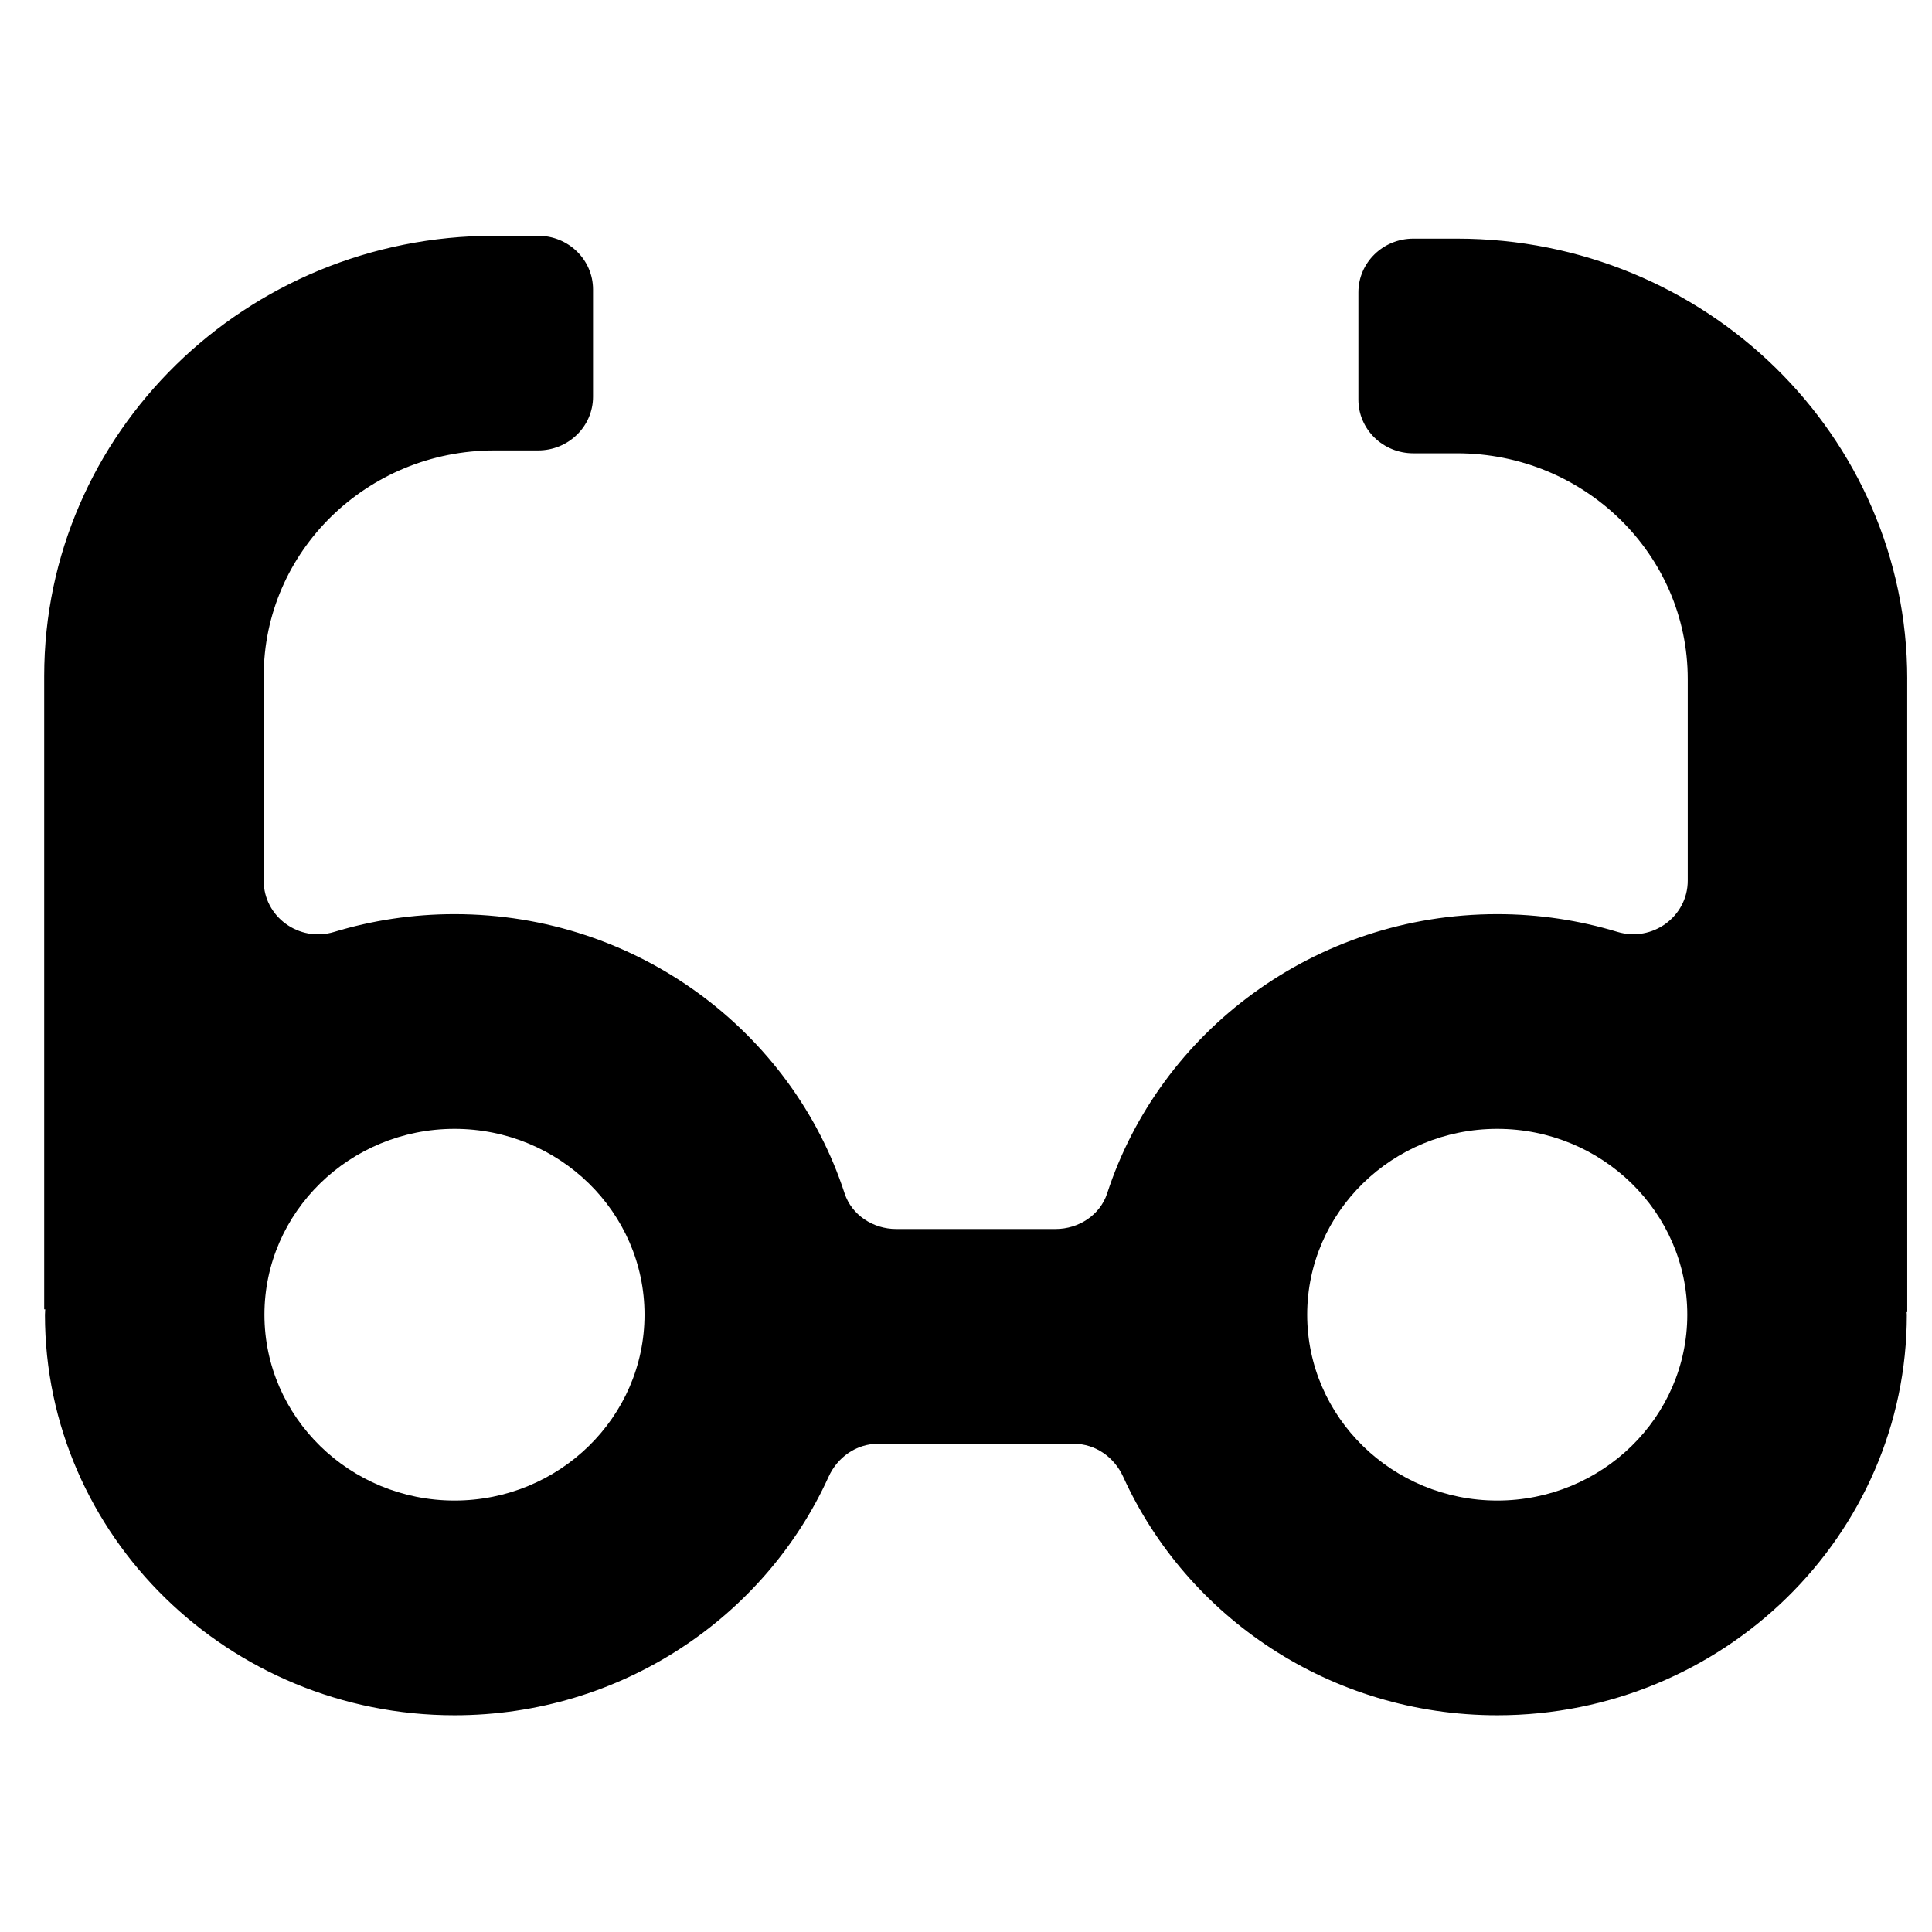 <?xml version="1.0" encoding="UTF-8"?>
<!-- Uploaded to: ICON Repo, www.svgrepo.com, Generator: ICON Repo Mixer Tools -->
<svg fill="#000000" width="800px" height="800px" version="1.1" viewBox="144 144 512 512" xmlns="http://www.w3.org/2000/svg">
 <path d="m649.44 323.93c0-64.449-53.426-116.69-119.32-116.69h-11.578c-8.039 0-14.551 6.367-14.551 14.223v28.445c0 7.859 6.508 14.223 14.551 14.223h11.574c33.766 0 61.152 26.773 61.152 59.801v53.449c0 9.508-9.359 16.379-18.652 13.574-10.066-3.047-20.746-4.695-31.82-4.695-48.395 0-89.441 31.141-103.39 74.008-1.867 5.715-7.527 9.43-13.672 9.43h-42.23c-6.141 0-11.801-3.719-13.672-9.43-13.957-42.875-54.996-74.008-103.38-74.008-11.117 0-21.824 1.656-31.922 4.715-9.285 2.816-18.645-4.055-18.645-13.562v-54.242c0-33.031 27.371-59.801 61.148-59.801h11.574c8.039 0 14.551-6.367 14.551-14.223v-28.445c0-7.859-6.508-14.223-14.551-14.223h-11.586c-65.883 0-119.31 52.246-119.31 116.69v167.81h0.273c0 0.484-0.07 0.945-0.07 1.43 0 58.527 48.684 106.15 108.54 106.15 44.199 0 82.238-26.012 99.125-63.191 2.352-5.188 7.344-8.762 13.145-8.762h51.793c5.801 0 10.793 3.57 13.145 8.762 16.895 37.18 54.934 63.191 99.141 63.191 59.832 0 108.53-47.621 108.53-106.15 0-0.227-0.031-0.438-0.047-0.68h0.156l-0.008-167.8zm-384.99 217.73c-27.77 0-50.371-22.098-50.371-49.254s22.602-49.246 50.371-49.246c27.766 0 50.355 22.098 50.355 49.246 0 27.156-22.59 49.254-50.355 49.254zm276.34 0c-27.766 0-50.371-22.098-50.371-49.254s22.605-49.246 50.371-49.246c27.77 0 50.359 22.098 50.359 49.246 0 27.156-22.59 49.254-50.359 49.254z"/>
</svg>